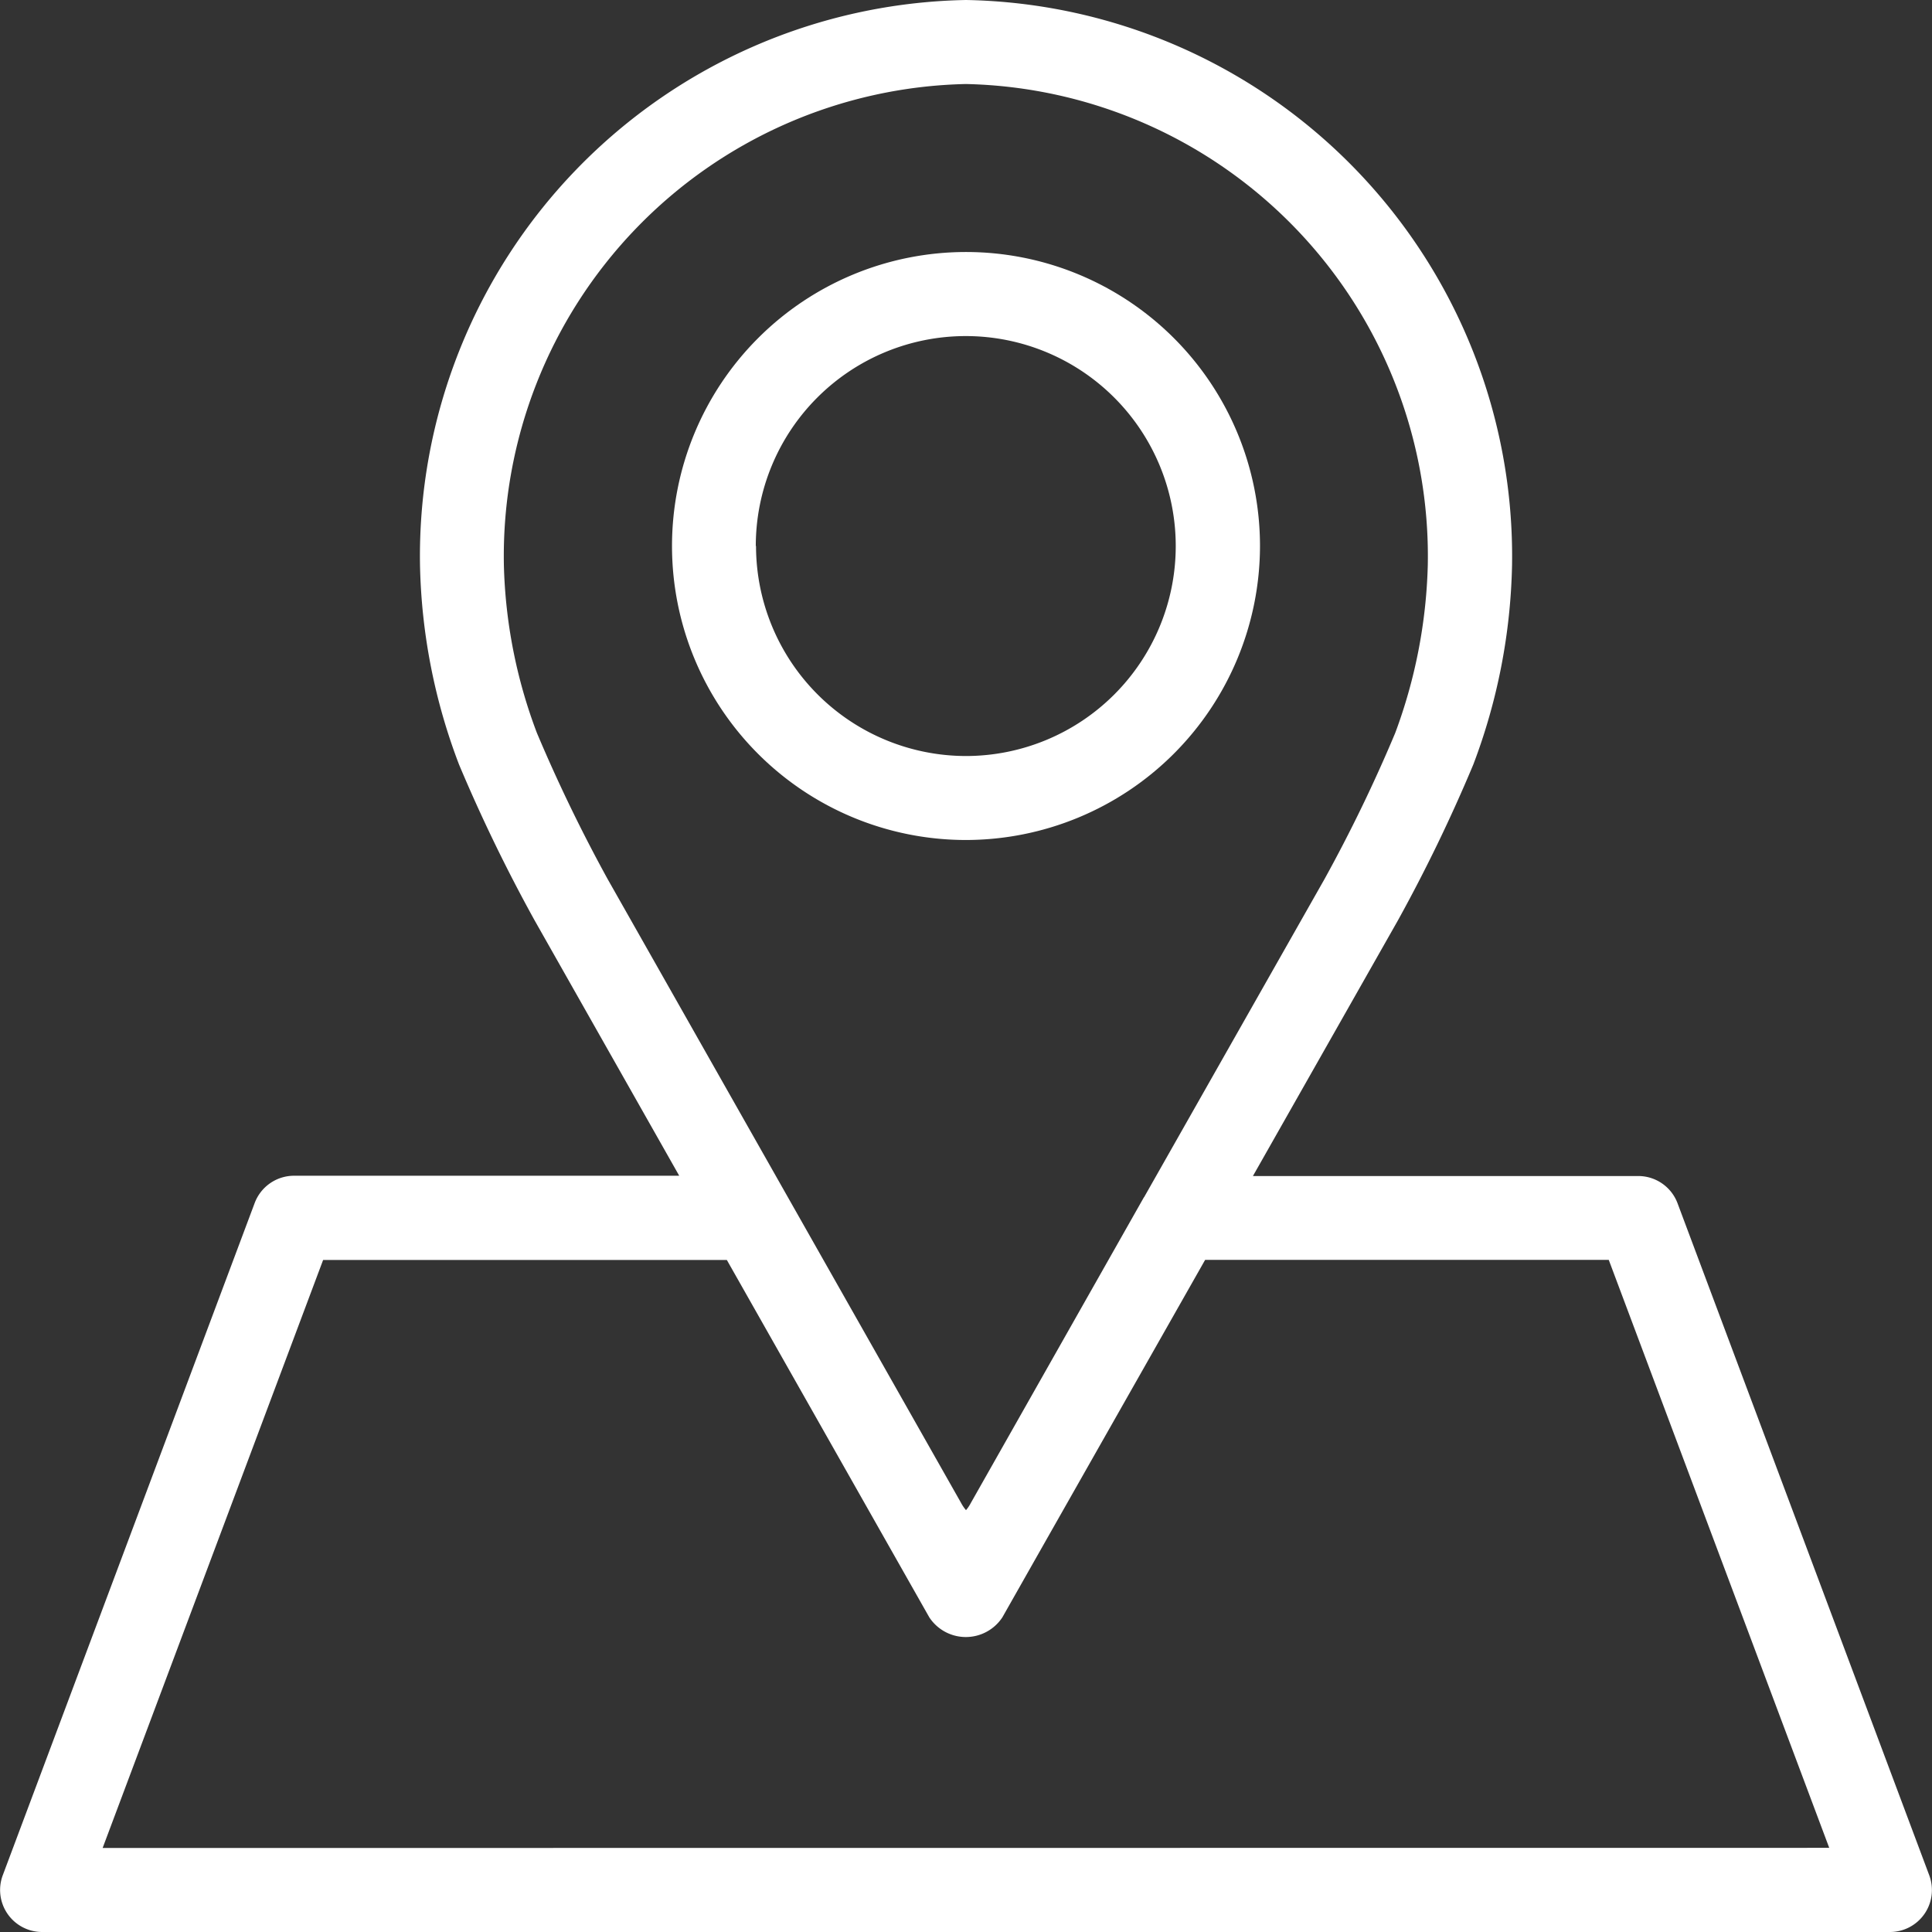 <svg xmlns="http://www.w3.org/2000/svg" xmlns:xlink="http://www.w3.org/1999/xlink" width="41" height="41" fill="#ffffff" viewBox="0 0 41 41">
  <rect x="0" y="0" width="41" height="41" fill="#333333" stroke="none"/>
  <defs>
    <clipPath id="clip-path">
      <rect id="Rectangle_129" data-name="Rectangle 129" width="41" height="41" transform="translate(1029 445)" fill="#ffffff"/>
    </clipPath>
  </defs>
  <g id="contact-icon-1" transform="translate(-1029 -445)" clip-path="url(#clip-path)">
    <g id="_927666" data-name="927666" transform="translate(1029 445)">
      <g id="Group_96" data-name="Group 96">
        <g id="Group_95" data-name="Group 95">
          <path id="Path_64" data-name="Path 64" d="M40.943,39.8,35.6,25.535a.891.891,0,0,0-.834-.578H26.589l3.077-5.425a33.924,33.924,0,0,0,1.6-3.308,12.619,12.619,0,0,0,.822-4.235A11.806,11.806,0,0,0,20.5,0,11.806,11.806,0,0,0,8.913,11.988a12.539,12.539,0,0,0,.829,4.238,34.506,34.506,0,0,0,1.6,3.3l3.072,5.425H6.24a.893.893,0,0,0-.835.578L.057,39.8A.892.892,0,0,0,.892,41H40.109a.891.891,0,0,0,.834-1.2ZM12.893,18.652a33.393,33.393,0,0,1-1.5-3.1,10.778,10.778,0,0,1-.7-3.565A10.023,10.023,0,0,1,20.5,1.783a10.023,10.023,0,0,1,9.8,10.205,11,11,0,0,1-.691,3.566,32.169,32.169,0,0,1-1.5,3.1l-3.822,6.739c0,.006-.01.012-.013.018L20.6,31.9a.794.794,0,0,1-.1.148.852.852,0,0,1-.1-.146l-3.677-6.49h0ZM2.178,39.217,6.857,26.739h8.568l3.42,6.037,0,0,.876,1.546a.928.928,0,0,0,1.551,0l.879-1.551h0l3.424-6.035h8.565l4.679,12.478Z" fill="#fff"/>
          <path id="Path_65" data-name="Path 65" d="M26.739,11.587A6.239,6.239,0,1,0,20.5,17.826,6.247,6.247,0,0,0,26.739,11.587Zm-10.7,0A4.456,4.456,0,1,1,20.5,16.044,4.462,4.462,0,0,1,16.044,11.587Z" fill="#ffffff"/>
        </g>
      </g>
    </g>
  </g>
</svg>
